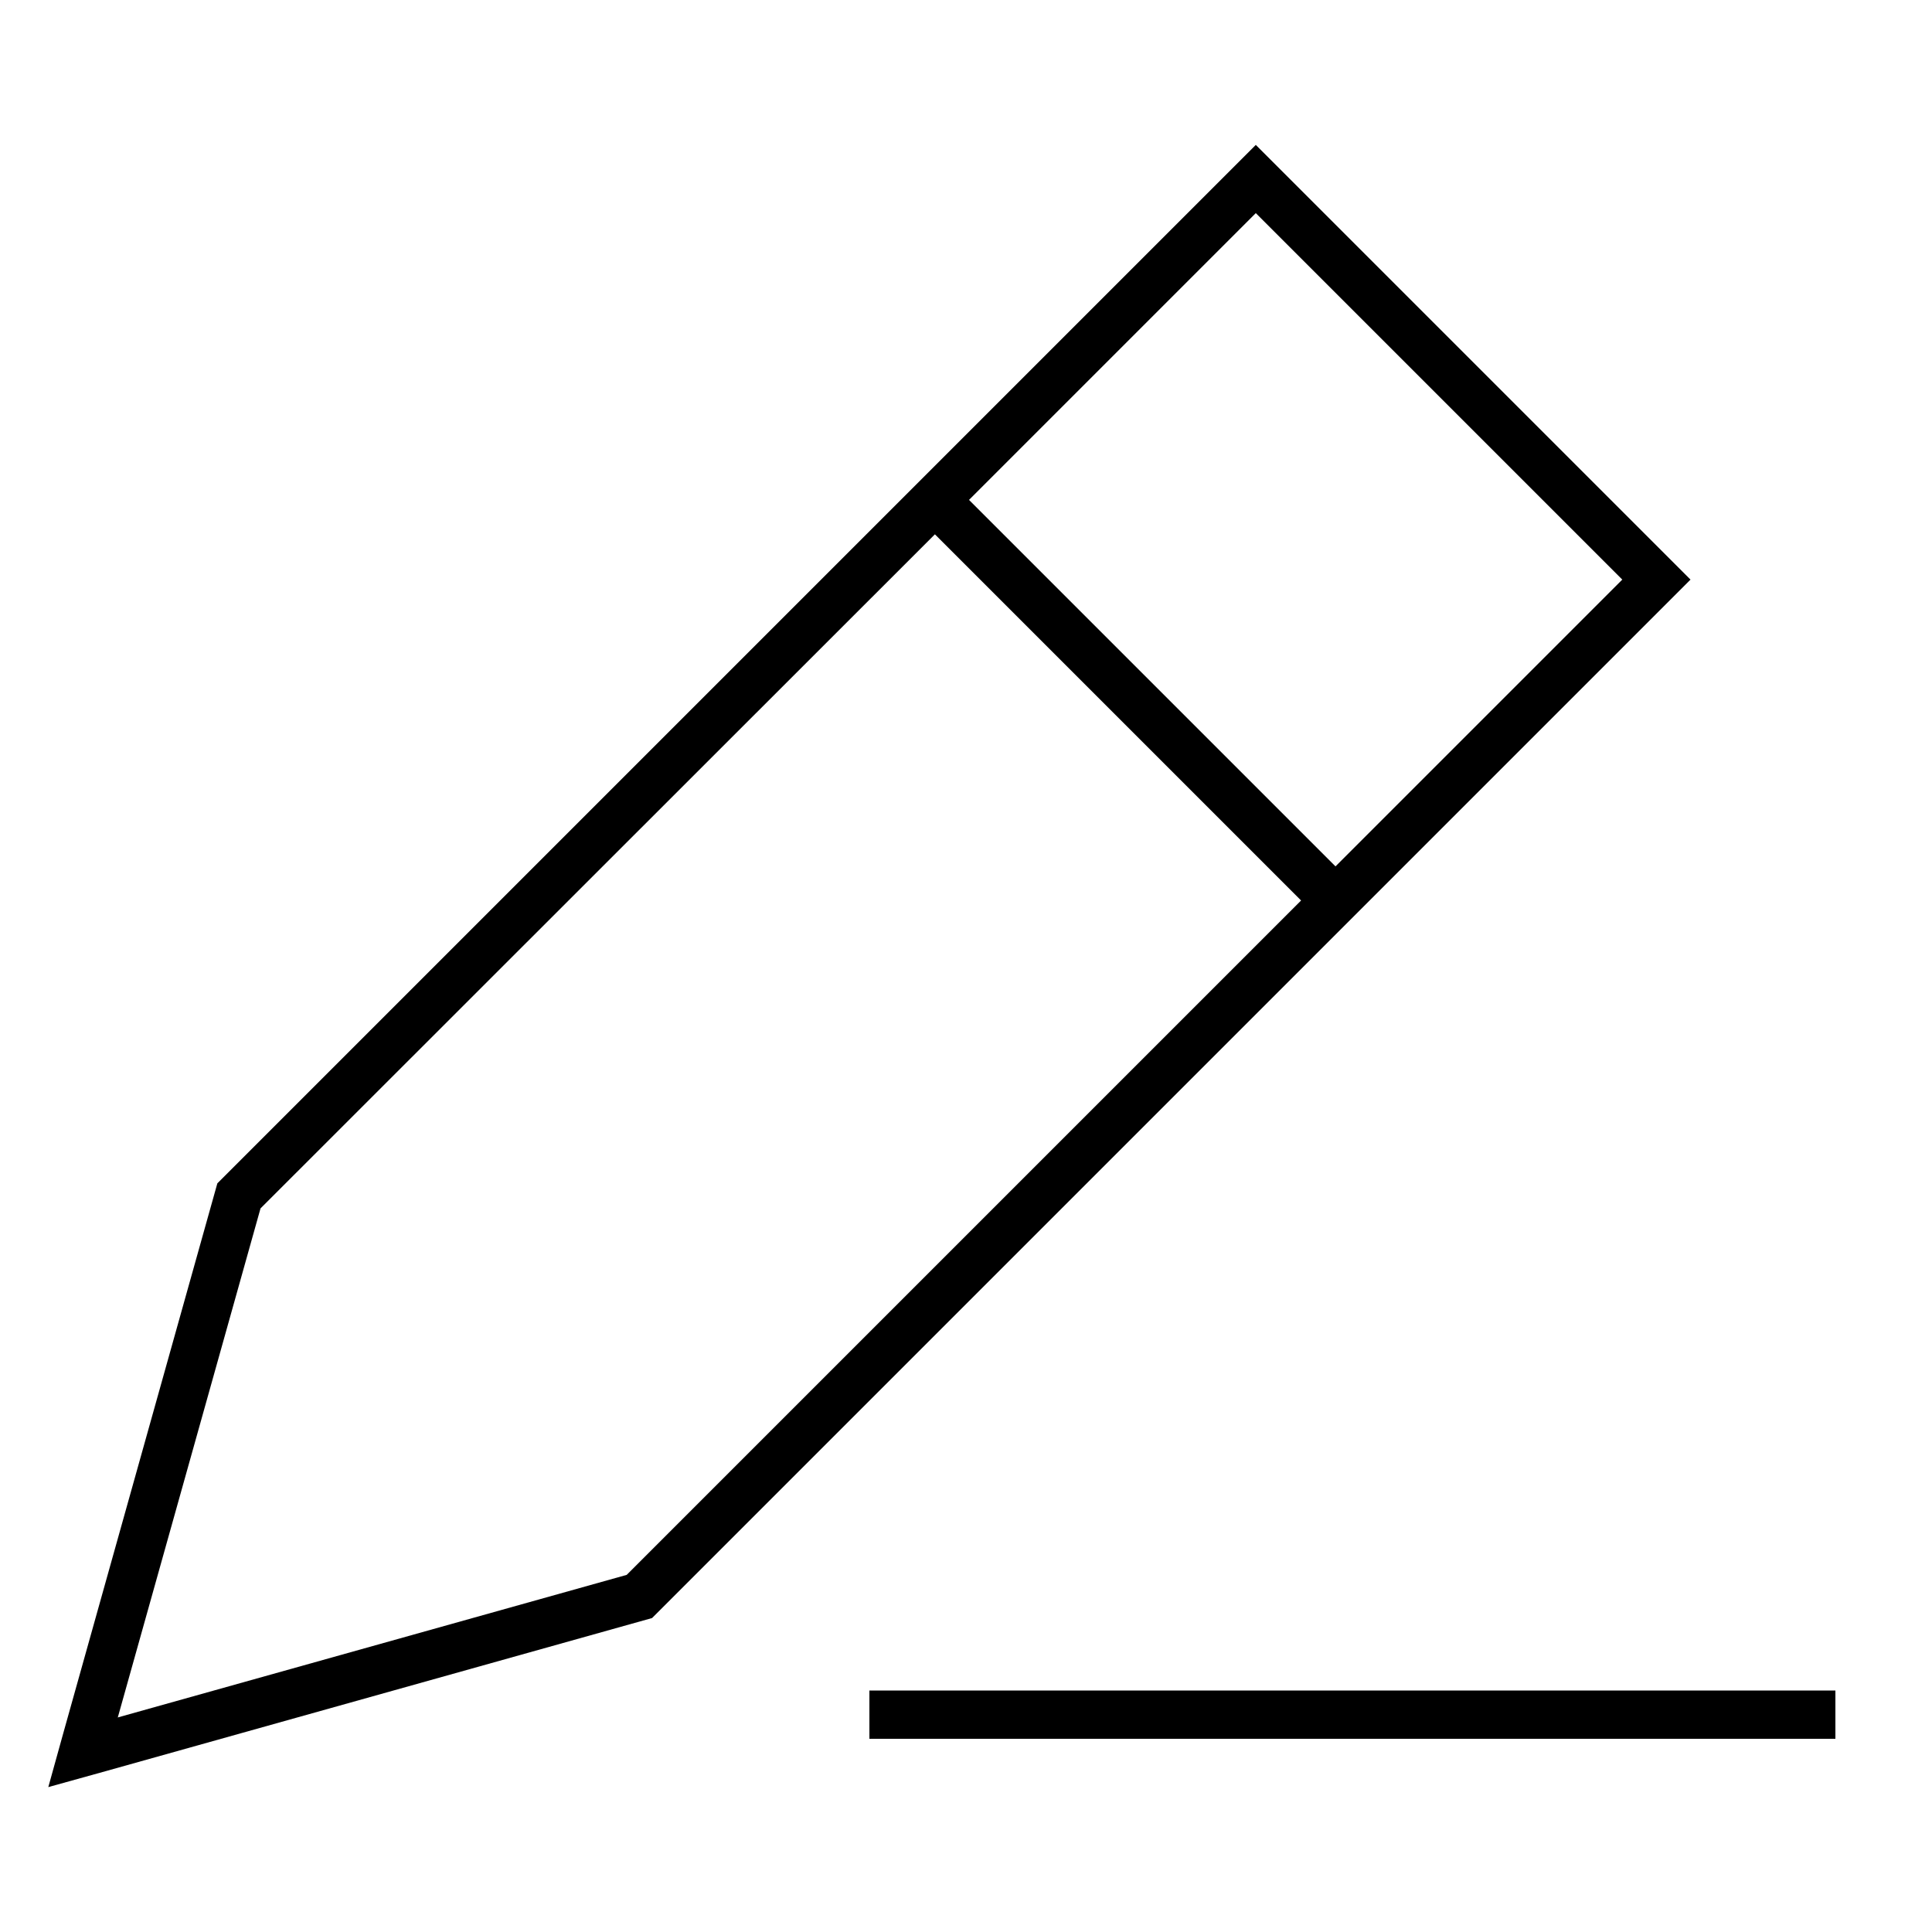 <svg xmlns="http://www.w3.org/2000/svg" viewBox="0 0 640 640"><!--! Font Awesome Pro 7.1.0 by @fontawesome - https://fontawesome.com License - https://fontawesome.com/license (Commercial License) Copyright 2025 Fonticons, Inc. --><path fill="currentColor" d="M21 574L16 592L34 587L216 536L548.7 203.3L560 192L548.7 180.7L427.3 59.3L416 48L404.7 59.3L72 392L21 574zM39 569L86.3 400.3L309.7 177L431 298.3L207.6 521.7L39.1 568.9zM537.4 192L442.4 287L321 165.6L416 70.6L537.4 192zM296 560L288 560L288 576L608 576L608 560L296 560z"/></svg>
